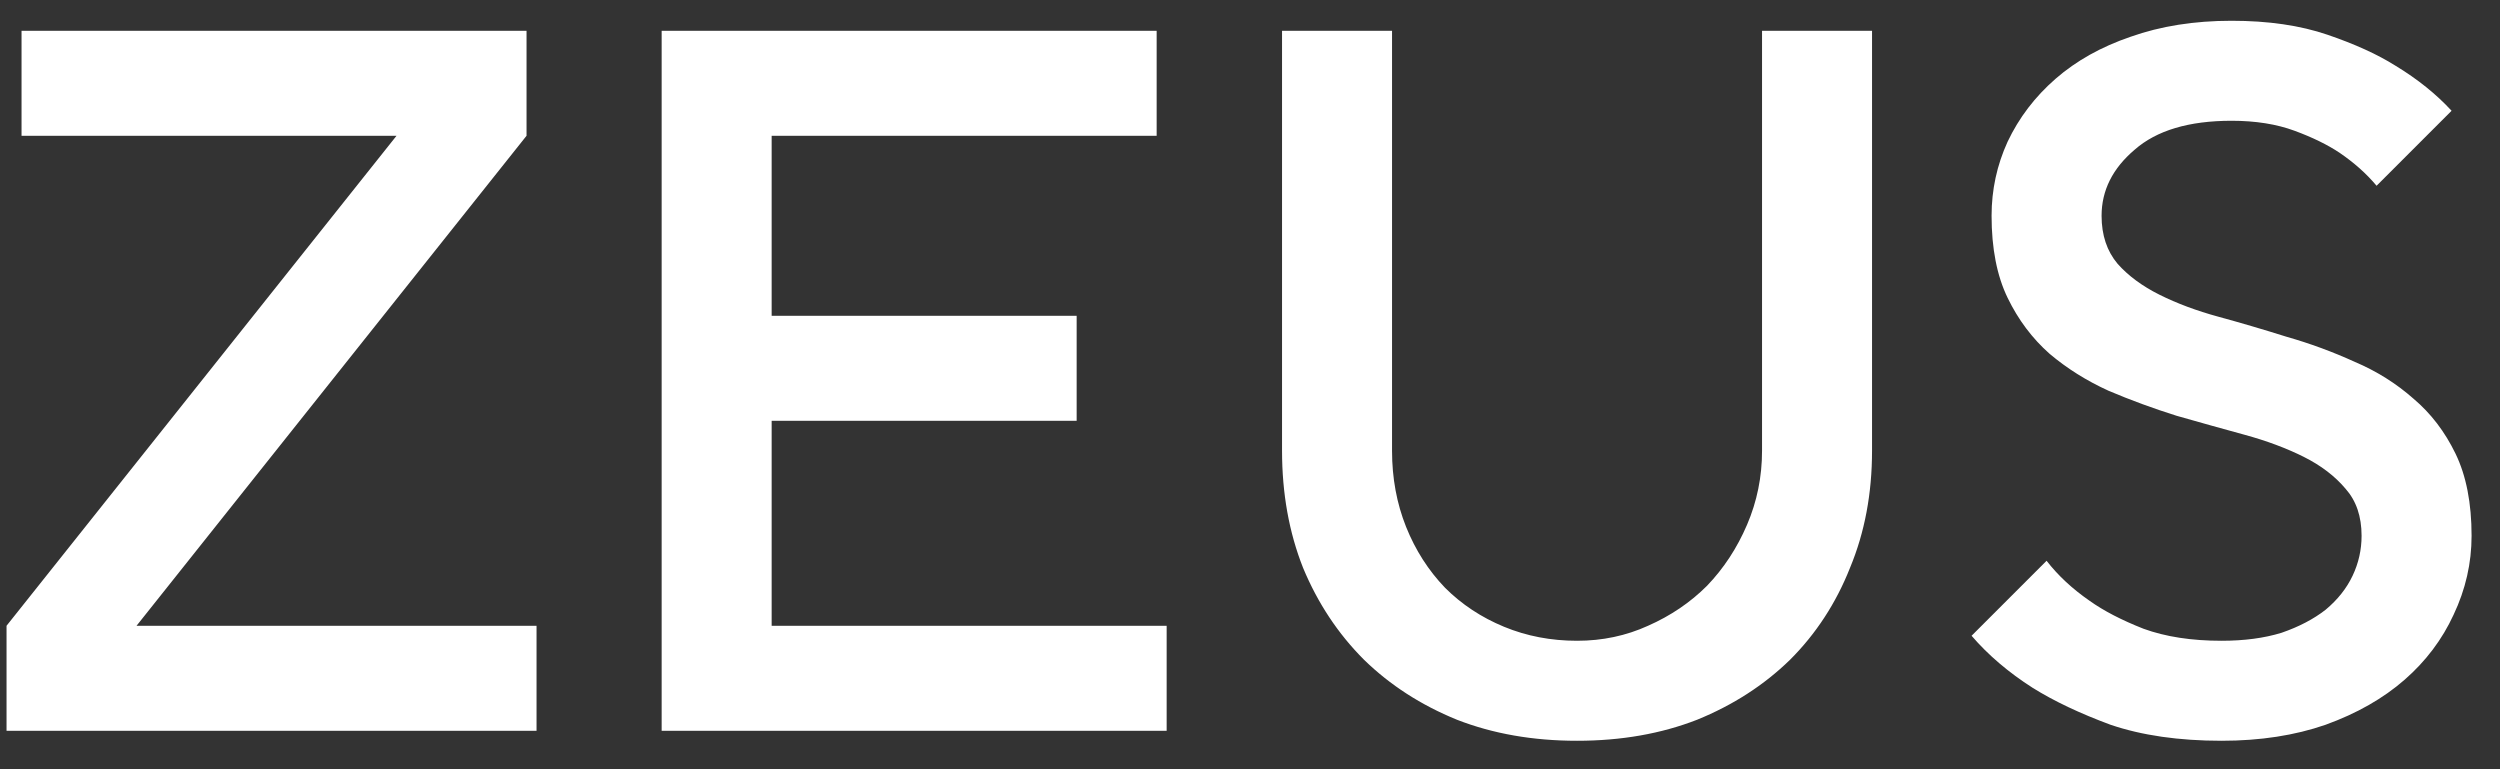 <svg width="65" height="20" viewBox="0 0 65 20" fill="none" xmlns="http://www.w3.org/2000/svg">
<rect x="0" y="0" width="65" height="20" fill="#333333" stroke="none"/>
<path d="M0.17 16.27L10.31 3.53H0.56V0.8H13.69V3.53L3.55 16.27H13.95V19H0.17V16.27ZM30.073 0.8V3.53H20.063V8.21H27.993V10.94H20.063V16.27H30.333V19H17.203V0.8H30.073ZM36.193 0.8V11.72C36.193 12.431 36.315 13.089 36.557 13.696C36.8 14.303 37.138 14.831 37.571 15.282C38.005 15.715 38.516 16.053 39.105 16.296C39.694 16.539 40.327 16.66 41.003 16.66C41.662 16.66 42.277 16.53 42.849 16.27C43.438 16.01 43.95 15.663 44.383 15.23C44.816 14.779 45.163 14.251 45.423 13.644C45.683 13.037 45.813 12.396 45.813 11.72V0.8H48.673V11.72C48.673 12.829 48.483 13.843 48.101 14.762C47.737 15.681 47.217 16.478 46.541 17.154C45.865 17.813 45.059 18.333 44.123 18.714C43.187 19.078 42.147 19.26 41.003 19.26C39.859 19.26 38.819 19.078 37.883 18.714C36.947 18.333 36.141 17.813 35.465 17.154C34.789 16.478 34.261 15.681 33.879 14.762C33.515 13.843 33.333 12.829 33.333 11.72V0.8H36.193ZM53.211 14.58C53.506 14.961 53.878 15.308 54.329 15.62C54.693 15.88 55.161 16.123 55.733 16.348C56.305 16.556 56.981 16.66 57.761 16.66C58.35 16.66 58.87 16.591 59.321 16.452C59.772 16.296 60.153 16.097 60.465 15.854C60.777 15.594 61.011 15.299 61.167 14.97C61.323 14.641 61.401 14.294 61.401 13.93C61.401 13.427 61.262 13.02 60.985 12.708C60.708 12.379 60.344 12.101 59.893 11.876C59.442 11.651 58.931 11.46 58.359 11.304C57.787 11.148 57.198 10.983 56.591 10.81C55.984 10.619 55.395 10.403 54.823 10.16C54.251 9.9 53.74 9.579 53.289 9.198C52.838 8.799 52.474 8.314 52.197 7.742C51.92 7.17 51.781 6.459 51.781 5.61C51.781 4.934 51.92 4.293 52.197 3.686C52.492 3.062 52.908 2.516 53.445 2.048C53.982 1.58 54.632 1.216 55.395 0.956C56.175 0.679 57.05 0.54 58.021 0.54C58.974 0.54 59.806 0.661 60.517 0.904C61.228 1.147 61.817 1.415 62.285 1.71C62.857 2.057 63.342 2.447 63.741 2.88L61.791 4.83C61.531 4.518 61.21 4.232 60.829 3.972C60.517 3.764 60.127 3.573 59.659 3.4C59.191 3.227 58.645 3.14 58.021 3.14C56.912 3.14 56.071 3.391 55.499 3.894C54.927 4.379 54.641 4.951 54.641 5.61C54.641 6.113 54.78 6.529 55.057 6.858C55.334 7.17 55.698 7.439 56.149 7.664C56.6 7.889 57.111 8.08 57.683 8.236C58.255 8.392 58.844 8.565 59.451 8.756C60.058 8.929 60.647 9.146 61.219 9.406C61.791 9.649 62.302 9.969 62.753 10.368C63.204 10.749 63.568 11.226 63.845 11.798C64.122 12.37 64.261 13.081 64.261 13.93C64.261 14.641 64.105 15.325 63.793 15.984C63.498 16.625 63.074 17.189 62.519 17.674C61.964 18.159 61.28 18.549 60.465 18.844C59.668 19.121 58.766 19.26 57.761 19.26C56.652 19.26 55.69 19.121 54.875 18.844C54.078 18.549 53.402 18.229 52.847 17.882C52.223 17.483 51.694 17.033 51.261 16.53L53.211 14.58Z" fill="white"/>
</svg>
